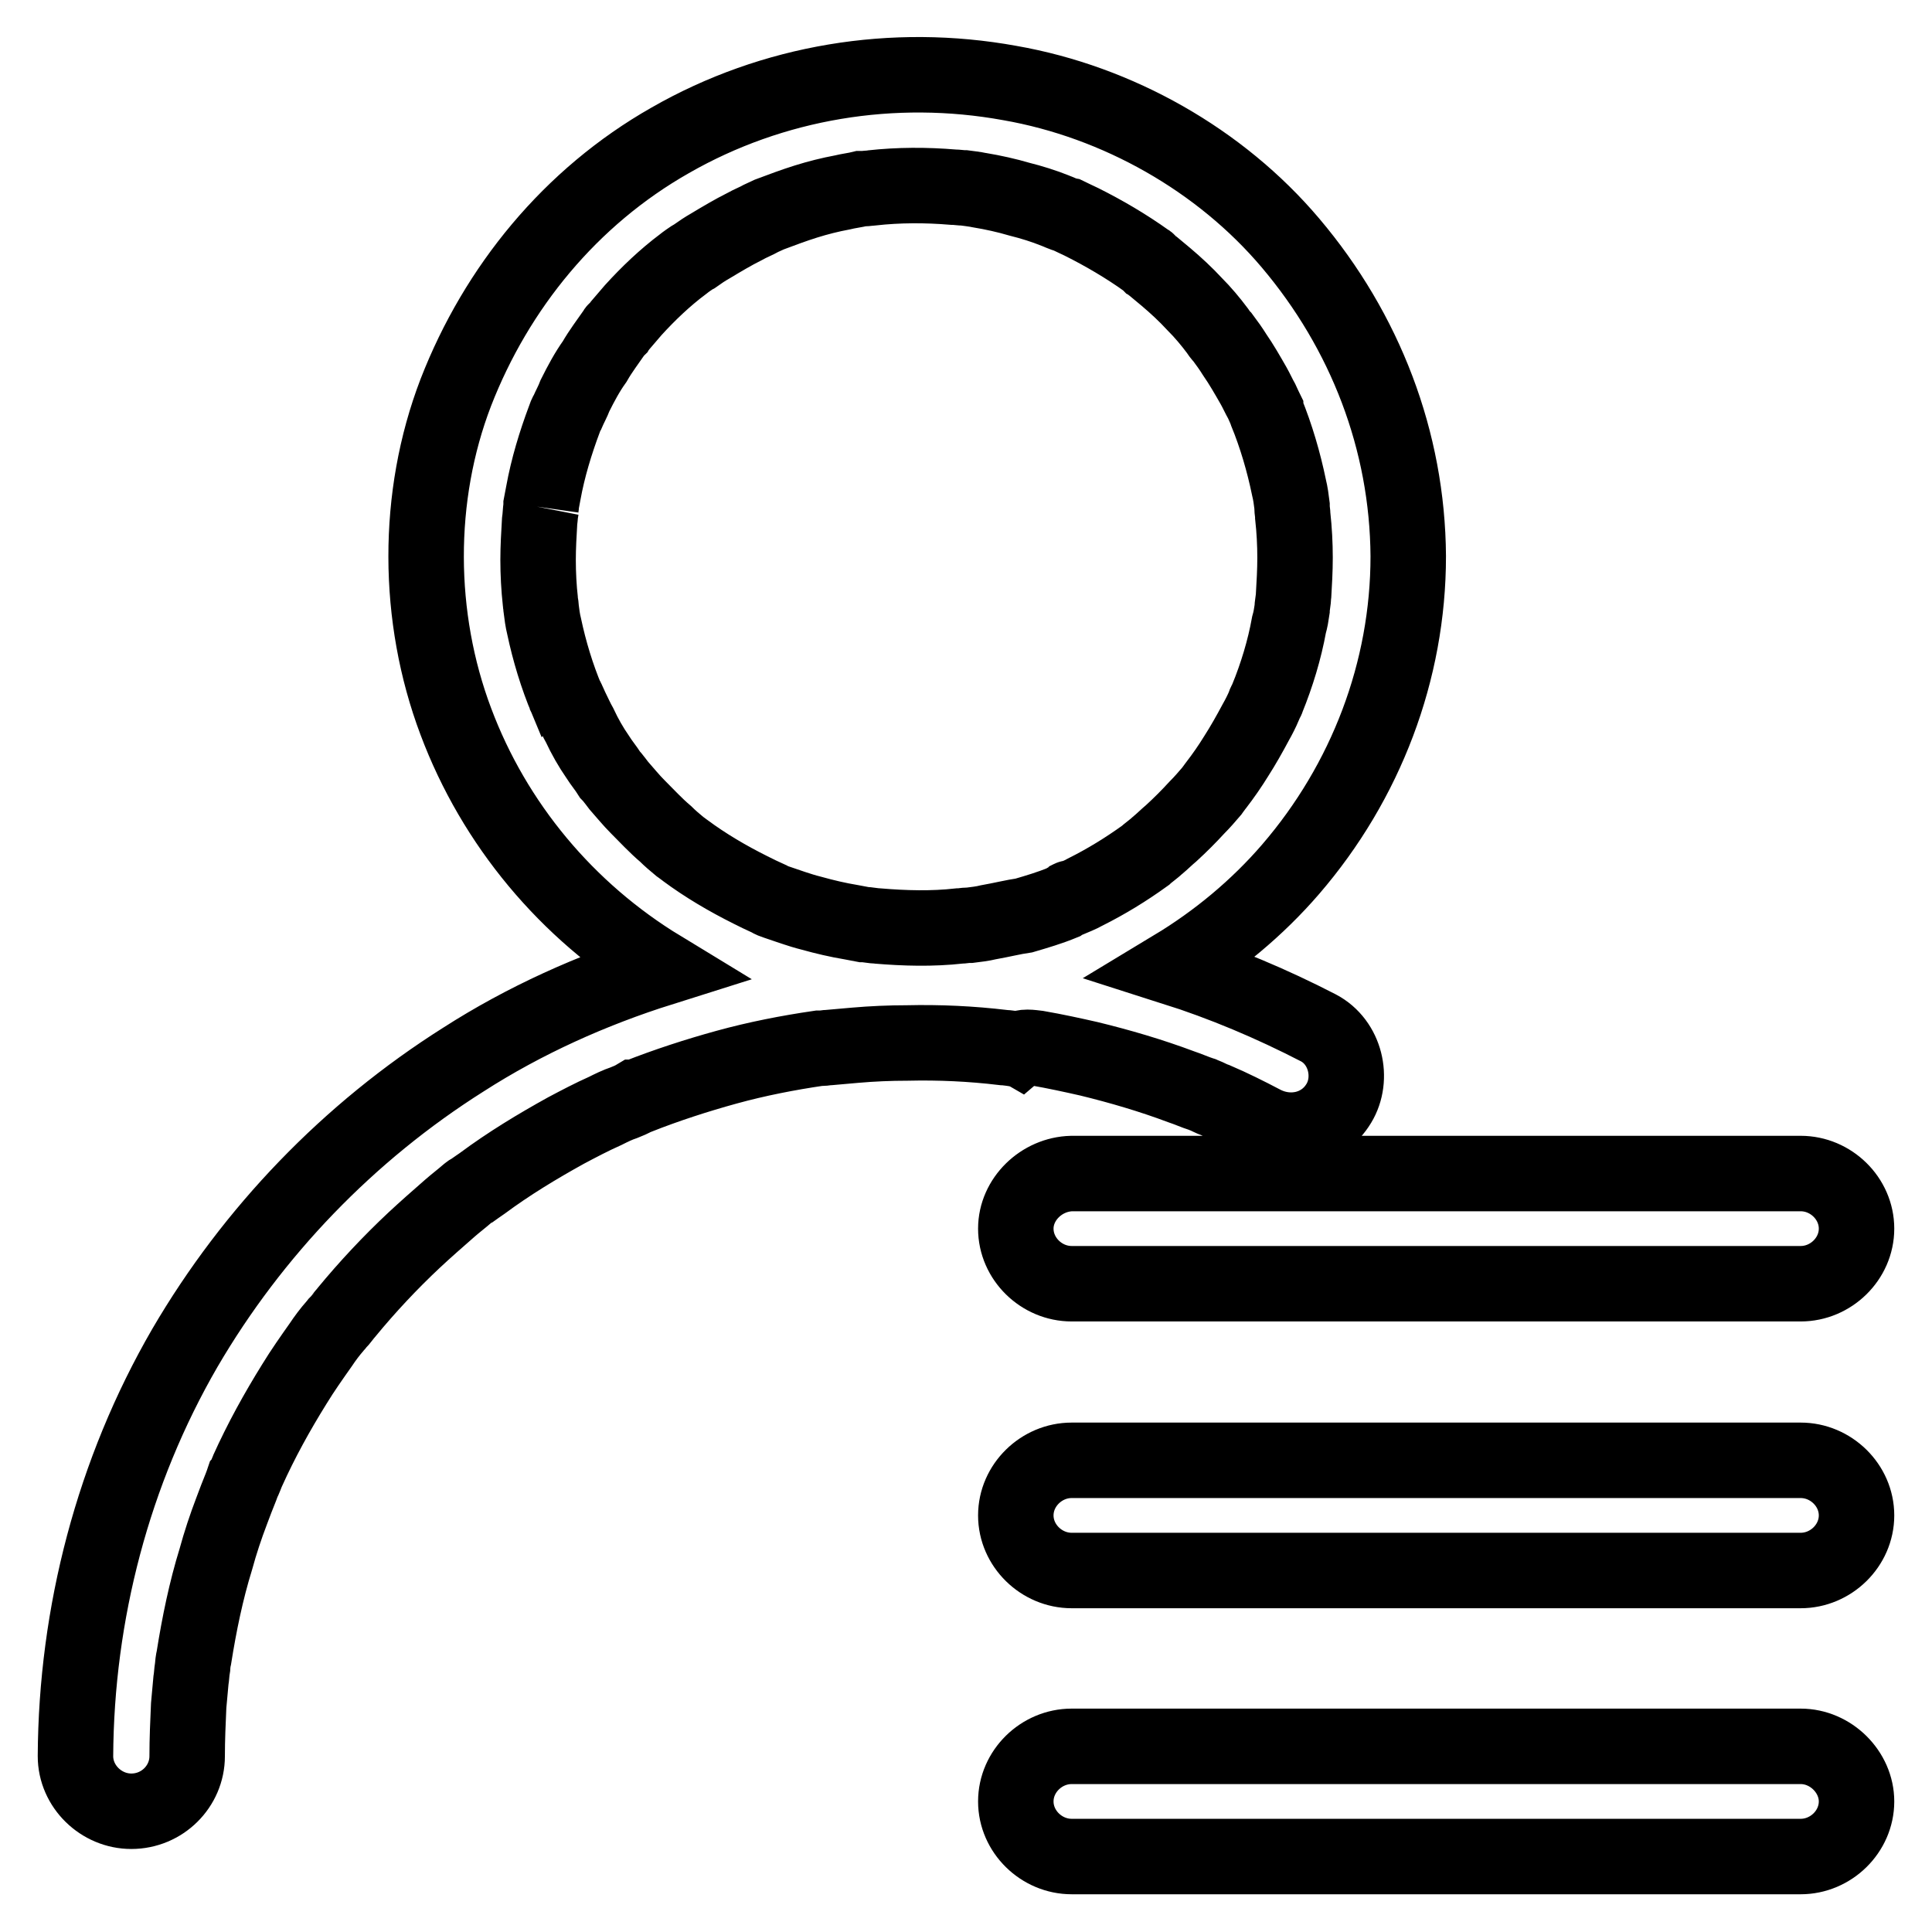 <?xml version="1.0" encoding="utf-8"?>
<!-- Svg Vector Icons : http://www.onlinewebfonts.com/icon -->
<!DOCTYPE svg PUBLIC "-//W3C//DTD SVG 1.1//EN" "http://www.w3.org/Graphics/SVG/1.1/DTD/svg11.dtd">
<svg version="1.1" xmlns="http://www.w3.org/2000/svg" xmlns:xlink="http://www.w3.org/1999/xlink" x="0px" y="0px" viewBox="0 0 256 256" enable-background="new 0 0 256 256" xml:space="preserve">
<g> <path stroke-width="10" fill-opacity="0" stroke="#000000"  d="M137.5,138.9c2.3,0.4,4.6,0.9,6.8,1.4c4.1,1,8.2,2.2,12.2,3.7c0.9,0.3,1.8,0.7,2.7,1c0,0,0,0,0,0 c0.1,0,0.2,0.1,0.3,0.1c0.5,0.2,1,0.5,1.6,0.7c2.1,0.9,4.1,1.9,6.2,3c3.6,1.9,8,0.9,10.1-2.6c2-3.3,0.9-8.1-2.7-10 c-6.2-3.2-12.6-5.9-19.2-8c5.8-3.5,11.1-7.9,15.5-13c10-11.6,15.6-26.3,15.6-41.5c-0.1-15.3-5.7-29.8-15.6-41.5 c-9.3-11-22.9-18.7-37.2-21.2c-15.4-2.8-31.4-0.2-45,7.6C75.6,26.1,65.8,38.1,60.4,52c-5.3,13.8-5.2,29.8,0,43.6 c5.1,13.6,14.7,25.1,27.2,32.7c-9.2,2.9-18.1,6.9-26.2,12.1c-15.2,9.6-27.9,22.8-36.9,38.2C15,195,10.1,213.8,10,232.7 c0,4,3.4,7.3,7.4,7.3c4.1,0,7.4-3.3,7.4-7.3c0-2.2,0.1-4.5,0.2-6.7c0.1-1.1,0.2-2.2,0.3-3.3c0.1-0.6,0.1-1.1,0.2-1.7 c0-0.2,0.1-1,0.2-1.4c0.7-4.4,1.6-8.8,2.9-13c0.6-2.2,1.3-4.3,2.1-6.4c0.4-1.1,0.8-2.1,1.2-3.1c0.1-0.3,0.2-0.5,0.3-0.8 c0.1-0.1,0.5-1.2,0.6-1.4c1.8-4,3.9-7.8,6.2-11.5c1.1-1.8,2.3-3.5,3.5-5.2c0.6-0.9,1.2-1.7,1.9-2.5c0.2-0.2,0.3-0.4,0.5-0.6 c0,0.1,0.8-1,1-1.2c2.8-3.4,5.8-6.6,9-9.6c1.5-1.4,3.1-2.8,4.7-4.2c0.8-0.7,1.6-1.3,2.4-2c0.1-0.1,0.4-0.3,0.6-0.4 c0.4-0.3,0.9-0.6,1.3-0.9c3.5-2.6,7.3-4.9,11.1-7c1.7-0.9,3.4-1.8,5.2-2.6c0.8-0.4,1.6-0.8,2.5-1.1c0.5-0.2,1-0.4,1.5-0.7 c0.1,0,0.2-0.1,0.3-0.1c3.8-1.5,7.8-2.8,11.8-3.9c4-1.1,8.1-1.9,12.2-2.5c0.1,0,0.2,0,0.3,0c0.4,0,0.7-0.1,1.1-0.1 c1.1-0.1,2.3-0.2,3.4-0.3c2.3-0.2,4.6-0.3,6.9-0.3c4.3-0.1,8.5,0.1,12.7,0.6c0.3,0,1.9,0.2,2.1,0.3 C135.6,138.6,136.6,138.8,137.5,138.9L137.5,138.9z M141.2,119.3C142.4,118.7,141.6,119.1,141.2,119.3L141.2,119.3L141.2,119.3z  M71.7,67.5C71.6,68.2,71.6,67.9,71.7,67.5L71.7,67.5L71.7,67.5z M131,122.2c-0.8,0.2-1.7,0.3-2.5,0.4c-0.1,0-0.1,0-0.2,0 c-0.4,0-0.8,0.1-1.2,0.1c-3.6,0.4-7.2,0.3-10.8,0c-0.4,0-1.5-0.2-1.9-0.2c-0.5-0.1-1.1-0.2-1.6-0.3c-1.8-0.3-3.5-0.7-5.3-1.2 c-1.6-0.4-3.2-1-4.7-1.5c-0.3-0.1-0.6-0.2-0.9-0.4c-0.9-0.4-1.7-0.8-2.5-1.2c-3-1.5-5.9-3.2-8.6-5.2c-0.3-0.2-0.5-0.4-0.8-0.6 c-0.6-0.5-1.2-1-1.8-1.6c-1.3-1.1-2.5-2.4-3.7-3.6c-0.9-0.9-1.7-1.9-2.5-2.8c0,0-0.9-1.2-1.2-1.5c-0.5-0.8-1.1-1.5-1.6-2.3 c-0.9-1.3-1.7-2.7-2.4-4.2c-0.4-0.7-0.7-1.4-1.1-2.2c-0.2-0.4-0.3-0.7-0.5-1.1c0,0,0-0.1-0.1-0.1c-1.3-3.1-2.3-6.4-3-9.7 c-0.2-0.8-0.3-1.6-0.4-2.4c0,0,0-0.1,0-0.1c0-0.3-0.1-0.5-0.1-0.8c-0.2-1.8-0.3-3.7-0.3-5.5c0-1.7,0.1-3.4,0.2-5.1 c0.1-0.7,0.1-1.3,0.2-2c0-0.1,0-0.1,0-0.2c0.1-0.5,0.2-1.1,0.3-1.6c0.6-3.3,1.6-6.6,2.8-9.8c0.1-0.3,0.2-0.6,0.4-0.9 c0.3-0.7,0.7-1.4,1-2.2c0.8-1.6,1.6-3.1,2.6-4.5c0.8-1.4,1.8-2.7,2.7-4c0-0.1,0.1-0.1,0.2-0.2c0.1-0.2,0.3-0.3,0.4-0.5 c0.6-0.7,1.2-1.4,1.8-2.1c2-2.2,4.2-4.3,6.6-6.1c0.1-0.1,1.2-0.9,1.6-1.1c0.7-0.5,1.3-0.9,2-1.3c1.5-0.9,3-1.8,4.6-2.6 c0.7-0.4,1.5-0.7,2.2-1.1c0.4-0.2,0.7-0.3,1.1-0.5c1.6-0.6,3.2-1.2,4.8-1.7c1.6-0.5,3.2-0.9,4.8-1.2c0.8-0.2,1.7-0.3,2.5-0.5 c0.1,0,0.2,0,0.3,0c0.3,0,0.9-0.1,1.1-0.1c3.6-0.4,7.2-0.4,10.8-0.1c0.5,0,1,0.1,1.5,0.1c0,0,1.6,0.2,2,0.3 c1.8,0.3,3.6,0.7,5.3,1.2c1.6,0.4,3.2,0.9,4.7,1.5c0.3,0.1,1.1,0.5,1.6,0.6c0.6,0.3,1.3,0.6,1.9,0.9c3,1.5,5.9,3.2,8.7,5.2 c0.1,0,0.1,0.1,0.2,0.2c0.2,0.1,0.3,0.3,0.5,0.4c0.6,0.5,1.2,1,1.8,1.5c1.3,1.1,2.6,2.3,3.8,3.6c1.1,1.1,2.1,2.3,3,3.5 c0.2,0.3,0.4,0.6,0.7,0.9c0.6,0.8,1.1,1.5,1.6,2.3c0.9,1.3,1.7,2.7,2.5,4.1c0.4,0.7,0.7,1.4,1.1,2.1c0.2,0.4,0.3,0.7,0.5,1.1 c0,0.1,0.1,0.2,0.1,0.3c1.3,3.2,2.3,6.6,3,10c0.2,0.8,0.3,1.6,0.4,2.4c0,0.1,0,0.1,0,0.2c0,0.4,0.1,0.8,0.1,1.2 c0.2,1.8,0.3,3.7,0.3,5.5c0,1.7-0.1,3.4-0.2,5.1c0,0.3-0.2,1.4-0.2,1.8c-0.1,0.7-0.2,1.3-0.4,2c-0.6,3.3-1.6,6.6-2.9,9.8 c0,0.1-0.1,0.2-0.2,0.4c-0.1,0.2-0.2,0.4-0.2,0.5c-0.3,0.7-0.7,1.5-1.1,2.2c-0.8,1.5-1.7,3.1-2.6,4.5c-0.8,1.3-1.7,2.6-2.7,3.9 c-0.2,0.3-0.4,0.5-0.6,0.8c-0.6,0.7-1.2,1.4-1.9,2.1c-1.1,1.2-2.2,2.3-3.4,3.4c-0.6,0.5-1.2,1.1-1.8,1.6c-0.3,0.3-1.5,1.2-1.7,1.4 c-2.5,1.8-5.1,3.4-7.9,4.8c-0.7,0.4-1.5,0.7-2.2,1c-0.3,0.1-0.5,0.2-0.8,0.4c0,0,0,0,0,0c-1.7,0.7-3.4,1.2-5.1,1.7 C134.3,121.5,132.7,121.9,131,122.2L131,122.2z M134.6,162.8c0,4,3.4,7.3,7.4,7.3h96.6c4,0,7.4-3.3,7.4-7.3c0-4-3.4-7.3-7.4-7.3 H142C138,155.6,134.6,158.9,134.6,162.8L134.6,162.8z M238.6,193.5H142c-4,0-7.4,3.3-7.4,7.3s3.4,7.3,7.4,7.3h96.6 c4,0,7.4-3.3,7.4-7.3S242.6,193.5,238.6,193.5L238.6,193.5z M238.6,231.4H142c-4,0-7.4,3.3-7.4,7.3c0,4,3.4,7.3,7.4,7.3h96.6 c4,0,7.4-3.3,7.4-7.3C246,234.8,242.6,231.4,238.6,231.4L238.6,231.4z"/></g>
</svg>